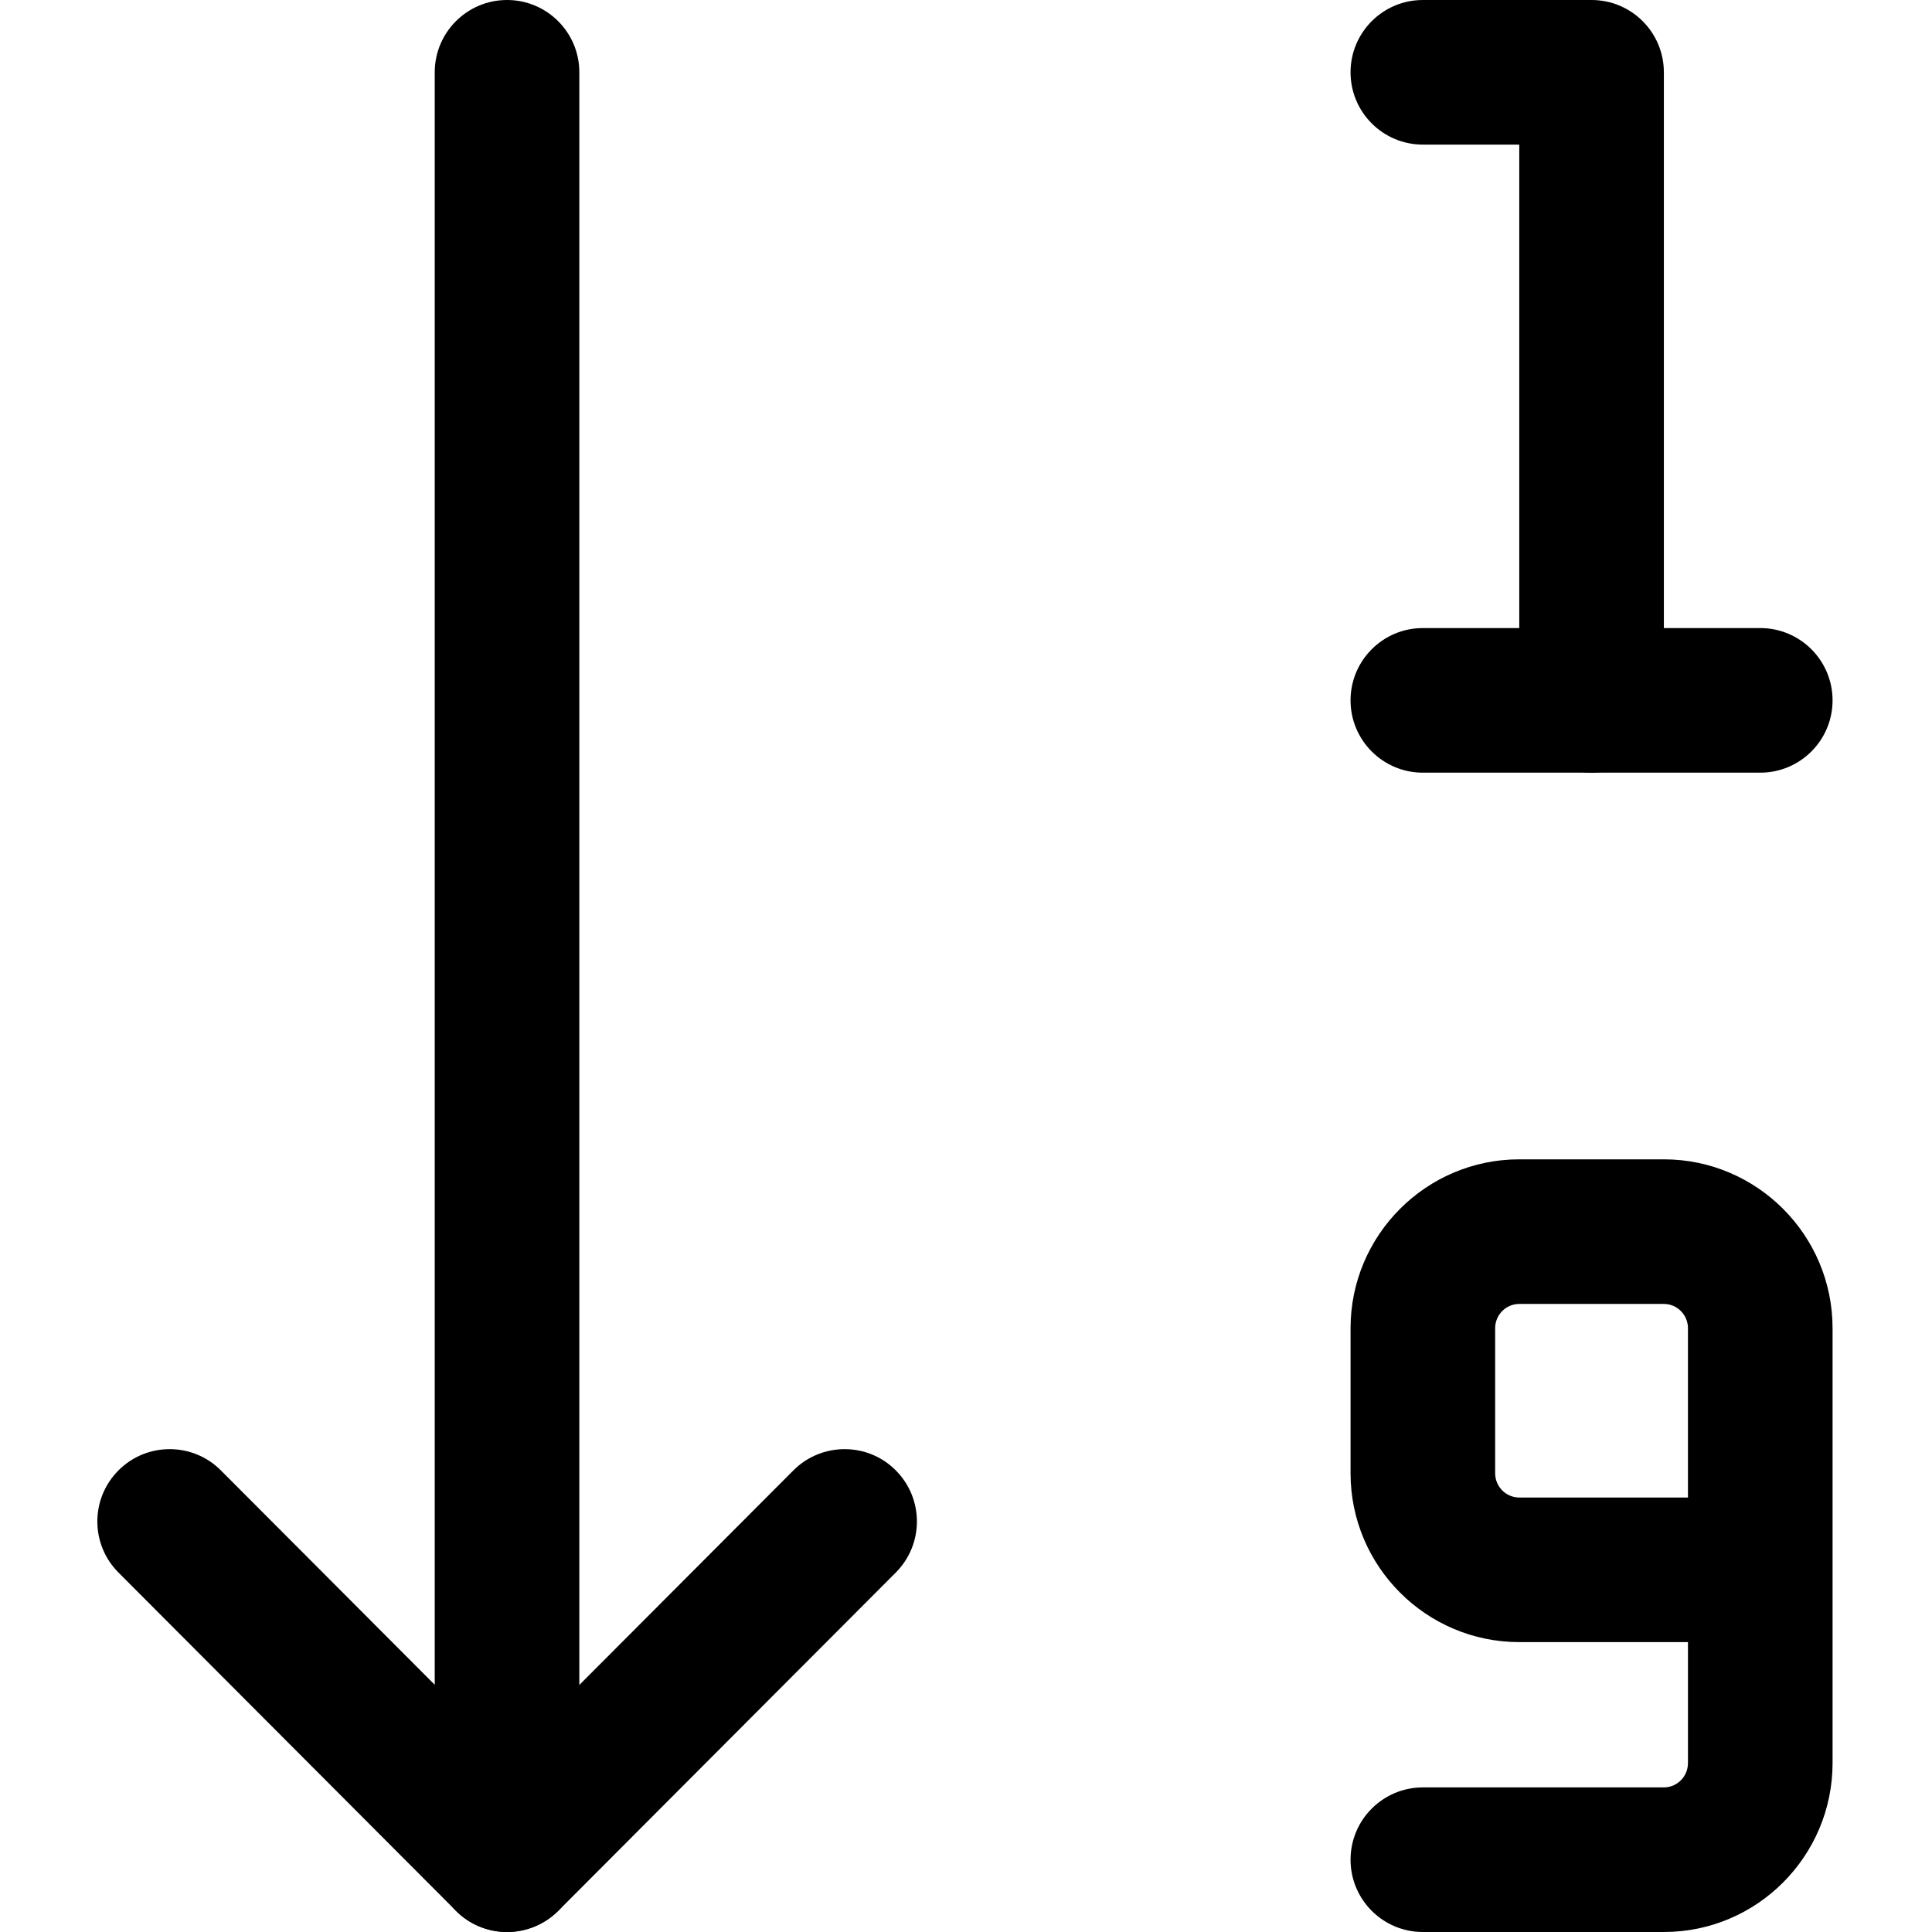 <svg height="427pt" viewBox="-21 0 427 427.541" width="427pt" xmlns="http://www.w3.org/2000/svg"><path d="m90.934 427.543c-8.832 0-16-7.168-16-16v-395.543c0-8.832 7.168-16 16-16 8.832 0 16 7.168 16 16v395.543c0 8.832-7.168 16-16 16zm0 0"/><path d="m90.934 427.543c-4.246 0-8.344-1.688-11.328-4.715l-74.668-74.84c-6.23-6.25-6.23-16.383.043-22.633 6.23-6.23 16.406-6.23 22.633.043l63.34 63.488 63.34-63.488c6.25-6.273 16.426-6.273 22.633-.043 6.273 6.25 6.273 16.383.043 22.633l-74.668 74.84c-3.027 3.027-7.125 4.715-11.367 4.715zm0 0"/><path d="m330.934 170.988c-8.832 0-16-7.168-16-16v-122.988h-21.336c-8.832 0-16-7.168-16-16s7.168-16 16-16h37.336c8.832 0 16 7.168 16 16v138.988c0 8.832-7.168 16-16 16zm0 0"/><path d="m346.934 427.543h-53.336c-8.832 0-16-7.168-16-16s7.168-16 16-16h53.336c2.941 0 5.332-2.414 5.332-5.398v-26.754h-37.332c-20.59 0-37.336-16.766-37.336-37.375v-32.086c0-20.605 16.746-37.375 37.336-37.375h32c20.586 0 37.332 16.77 37.332 37.375v96.215c0 20.629-16.746 37.398-37.332 37.398zm-32-138.988c-2.945 0-5.336 2.41-5.336 5.375v32.086c0 2.965 2.391 5.375 5.336 5.375h37.332v-37.461c0-2.965-2.391-5.375-5.332-5.375zm0 0"/><path d="m368.266 170.988h-74.668c-8.832 0-16-7.168-16-16s7.168-16 16-16h74.668c8.832 0 16 7.168 16 16s-7.168 16-16 16zm0 0"/></svg>